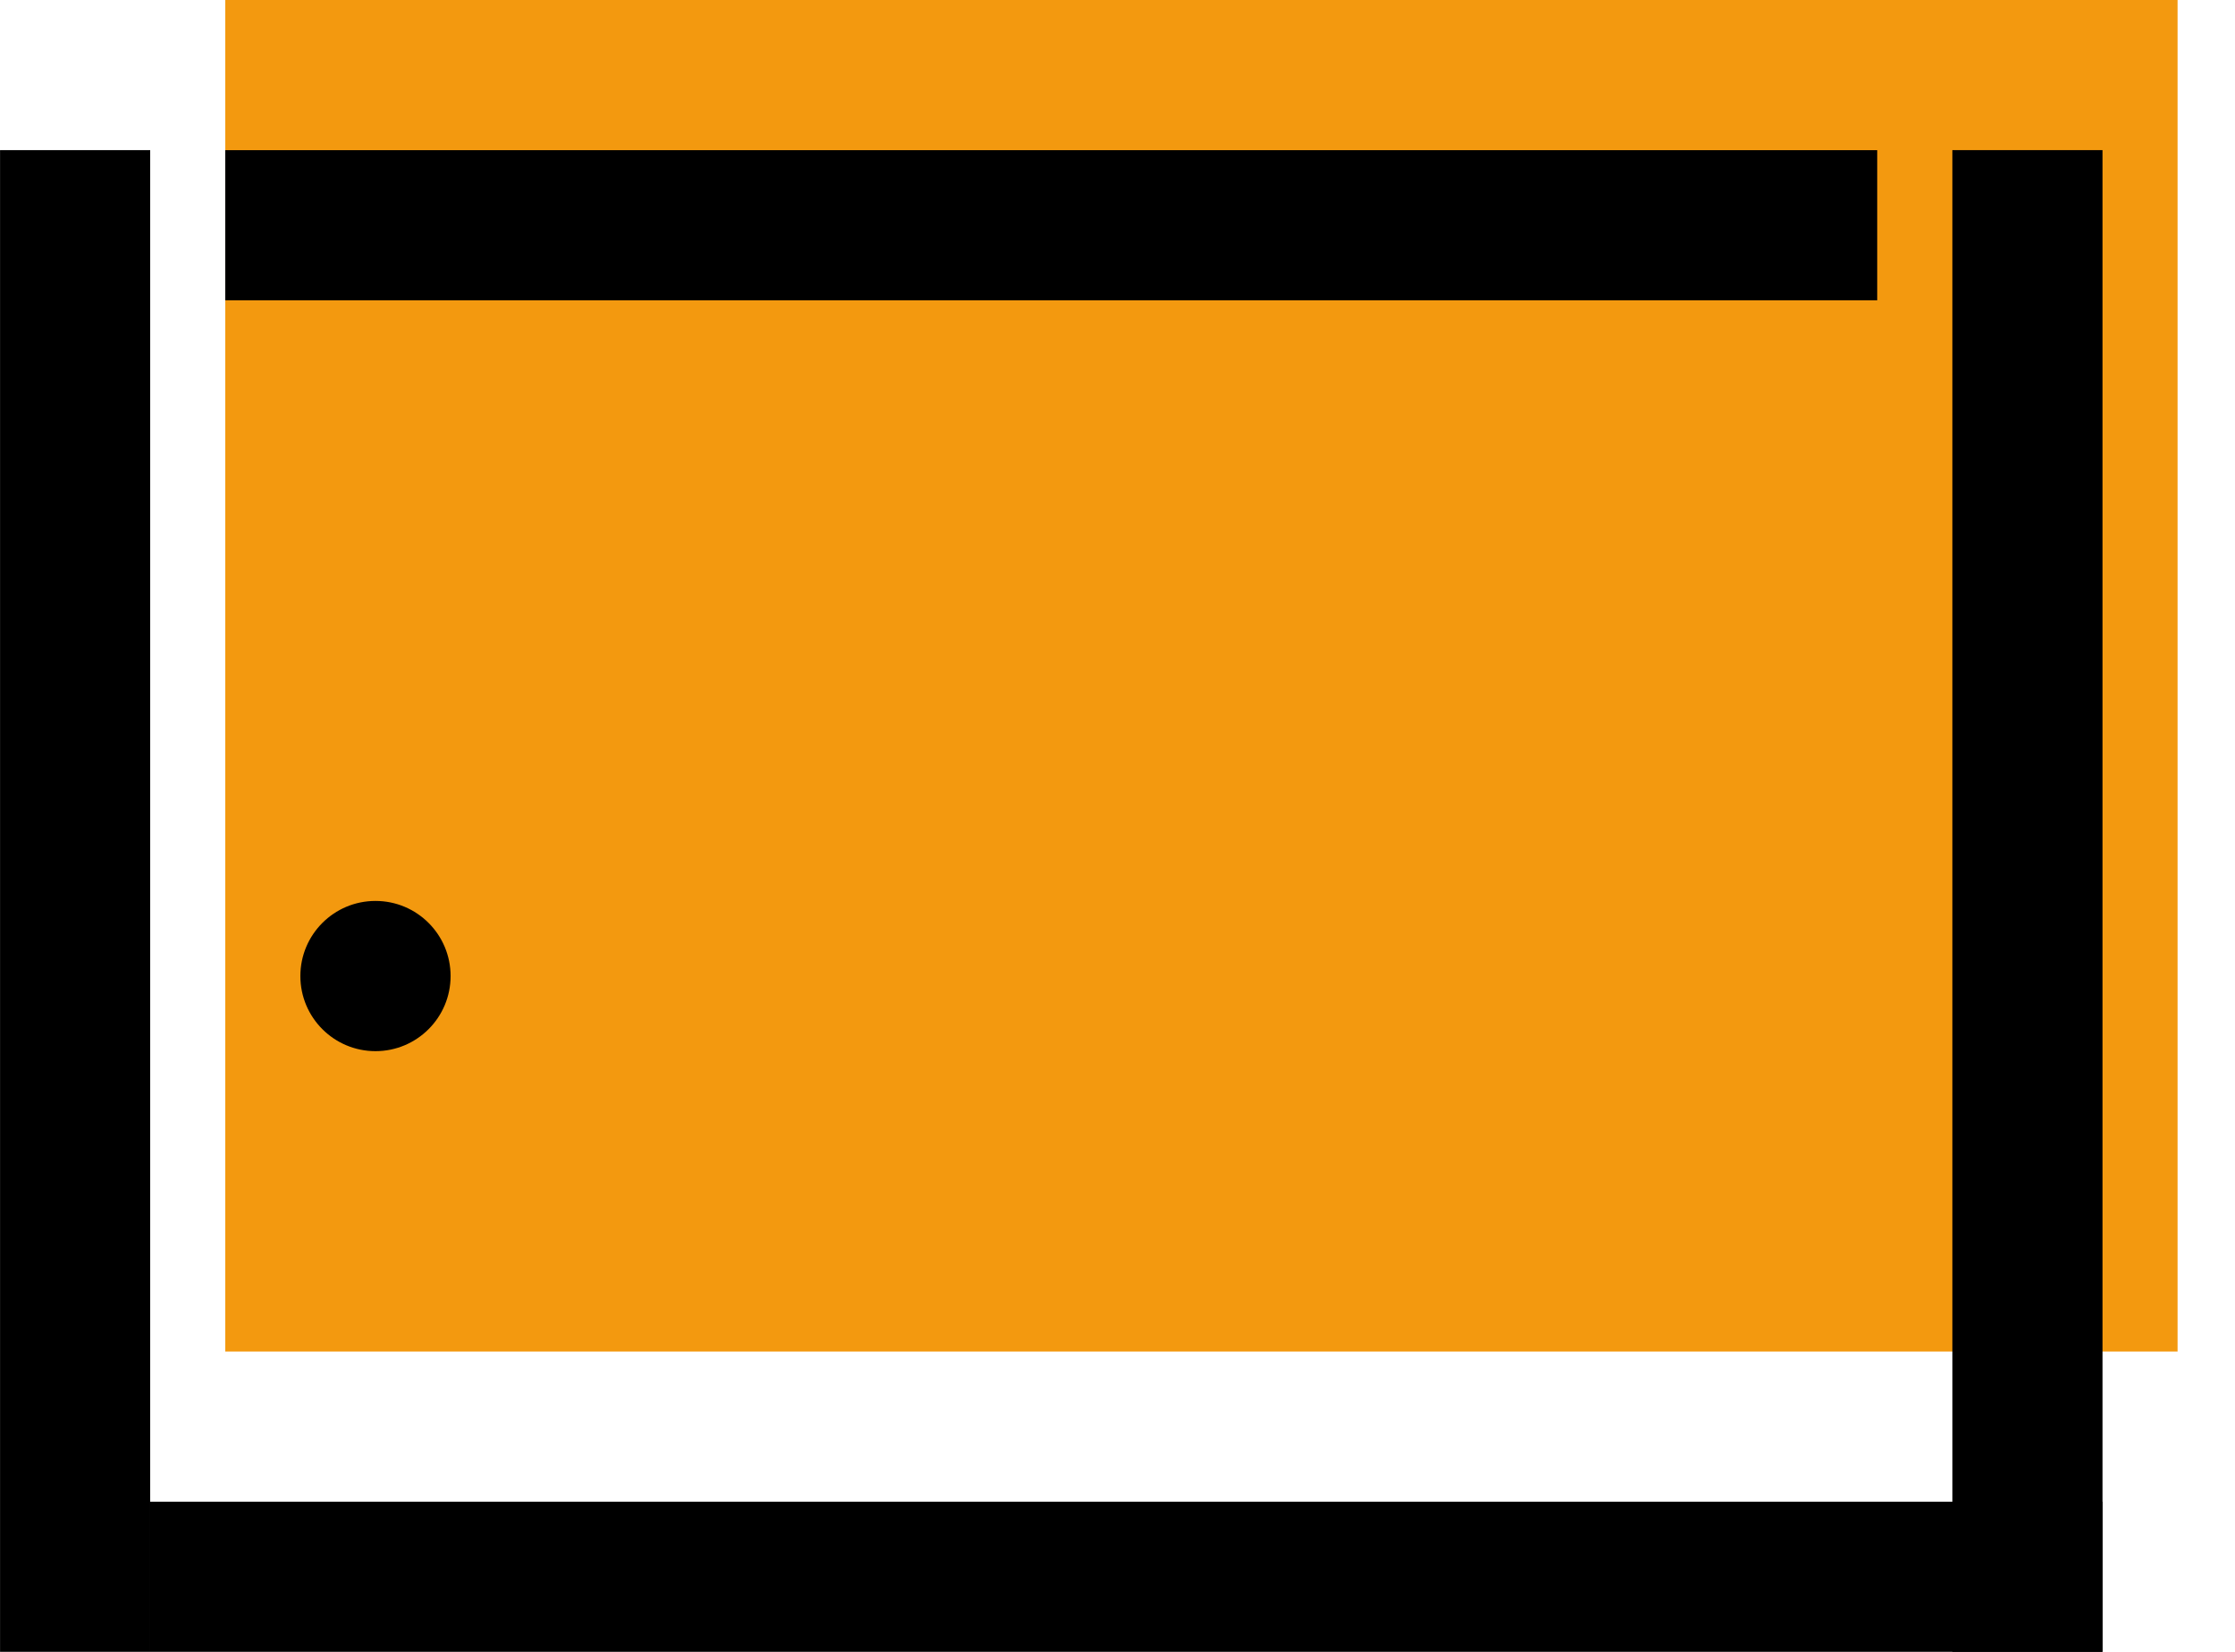 <?xml version="1.0" encoding="UTF-8"?> <svg xmlns="http://www.w3.org/2000/svg" width="23" height="17" viewBox="0 0 23 17" fill="none"> <path d="M2.318 0H22.409V13.909H2.318V0Z" fill="#F3990F"></path> <path d="M2.318 2.318H19.318" stroke="black" stroke-width="1.545"></path> <line x1="0.773" y1="1.545" x2="0.773" y2="17" stroke="black" stroke-width="1.545"></line> <line x1="20.864" y1="1.545" x2="20.864" y2="17" stroke="black" stroke-width="1.545"></line> <line x1="1.545" y1="16.227" x2="21.636" y2="16.227" stroke="black" stroke-width="1.545"></line> <circle cx="3.864" cy="10.045" r="0.773" fill="black"></circle> </svg> 
